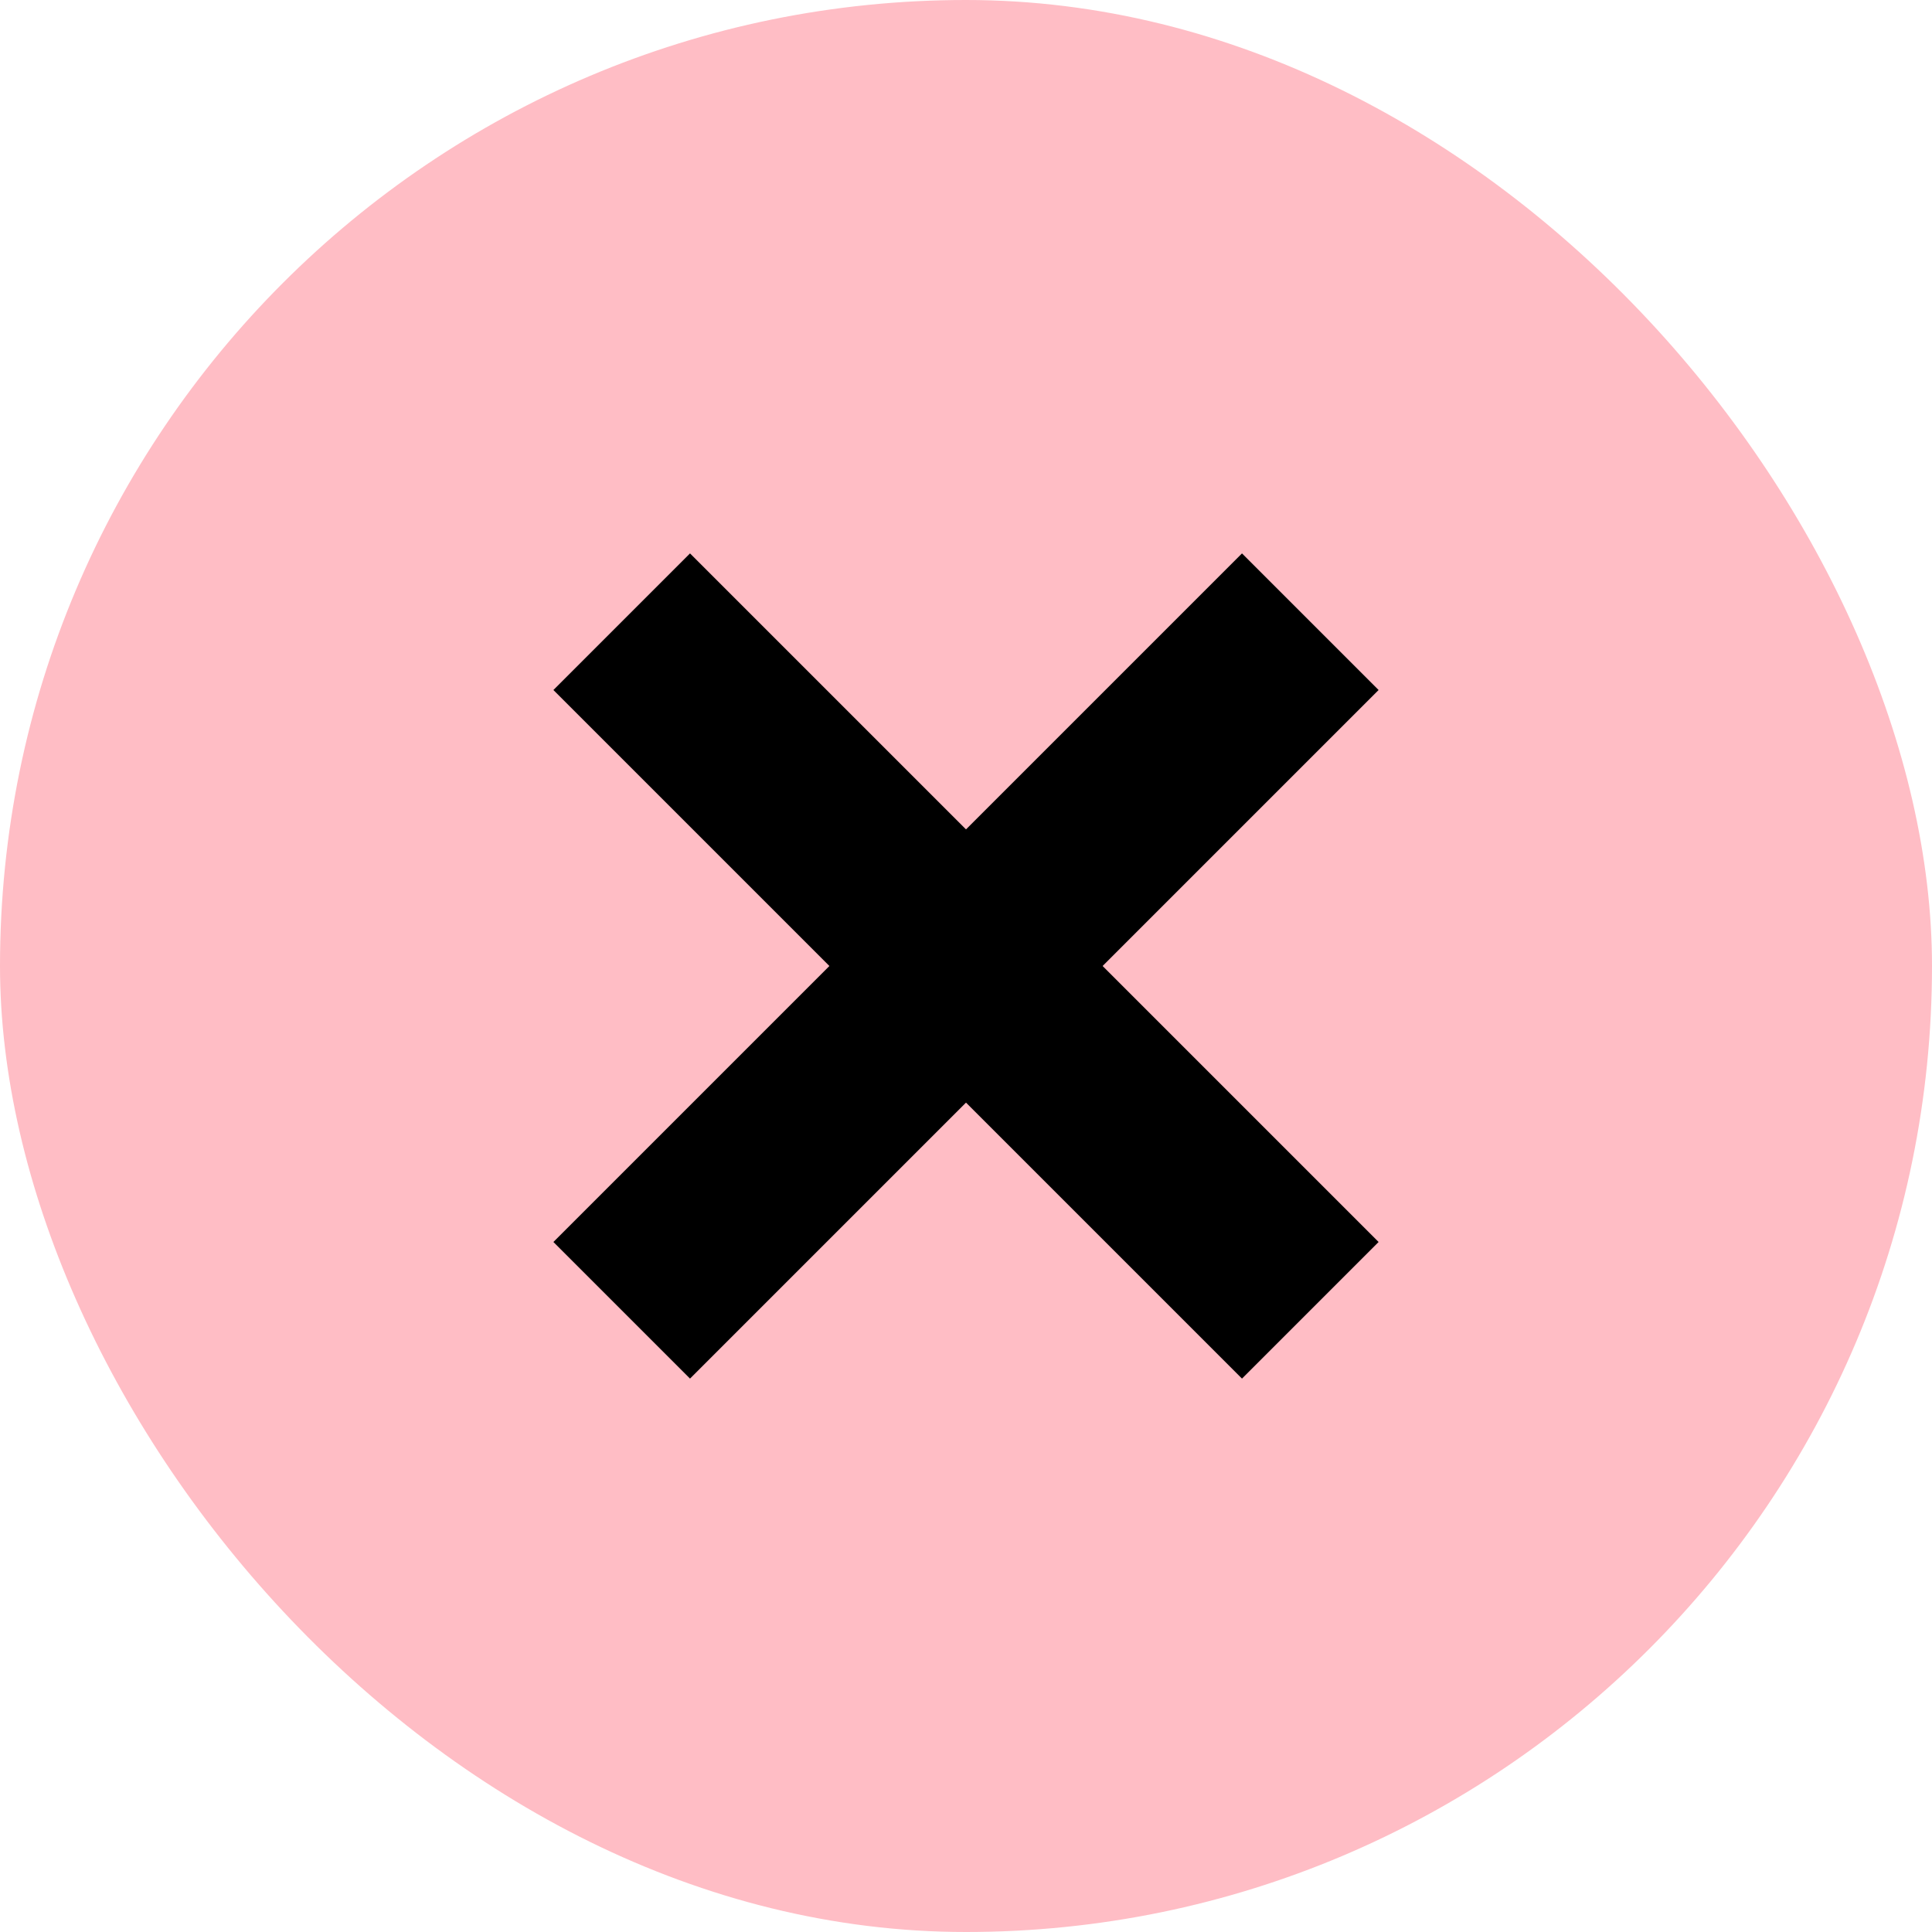 <svg width="20" height="20" viewBox="0 0 20 20" fill="none" xmlns="http://www.w3.org/2000/svg">
<rect width="20" height="20" rx="10" fill="#FFBDC5"/>
<g clip-path="url(#clip0_2921_5001)">
<path d="M12.857 7.143L7.143 12.857" stroke="currentColor" stroke-width="2" stroke-linecap="square" stroke-linejoin="round"/>
<path d="M7.143 7.143L12.857 12.857" stroke="currentColor" stroke-width="2" stroke-linecap="square" stroke-linejoin="round"/>
</g>
<defs>
<clipPath id="clip0_2921_5001">
<rect width="11.429" height="11.429" fill="white" transform="translate(4.285 4.285)"/>
</clipPath>
</defs>
</svg>

